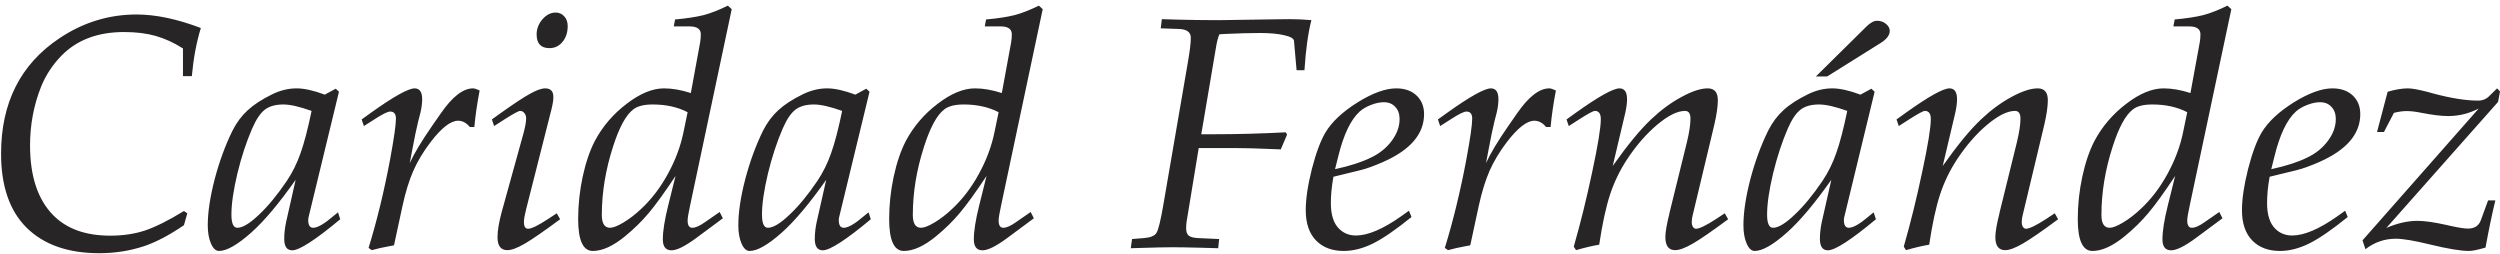 <svg width="364" height="37" viewBox="0 0 364 37" fill="none" xmlns="http://www.w3.org/2000/svg">
<path d="M26.641 11.086V7.055C25.312 6.211 23.984 5.602 22.656 5.227C21.328 4.852 19.797 4.664 18.062 4.664C14.234 4.664 11.195 5.812 8.945 8.109C7.648 9.438 6.656 10.953 5.969 12.656C4.906 15.344 4.375 18.18 4.375 21.164C4.375 25.664 5.5 29.055 7.75 31.336C9.703 33.32 12.469 34.312 16.047 34.312C17.906 34.312 19.594 34.062 21.109 33.562C22.641 33.047 24.531 32.102 26.781 30.727L27.273 31.055L26.781 32.789C24.625 34.258 22.672 35.281 20.922 35.859C18.875 36.531 16.719 36.867 14.453 36.867C9.906 36.867 6.375 35.625 3.859 33.141C1.391 30.672 0.156 27.086 0.156 22.383C0.156 14.961 2.984 9.359 8.641 5.578C12.094 3.266 15.844 2.109 19.891 2.109C22.672 2.109 25.789 2.766 29.242 4.078C28.602 6.172 28.164 8.508 27.93 11.086H26.641ZM49.352 13.359L44.945 31.547C44.898 31.719 44.875 31.883 44.875 32.039C44.875 32.789 45.117 33.164 45.602 33.164C46.242 33.164 47.234 32.586 48.578 31.43C48.766 31.273 48.977 31.102 49.211 30.914L49.539 31.922C45.914 34.938 43.586 36.445 42.555 36.445C41.773 36.445 41.383 35.891 41.383 34.781C41.383 34 41.477 33.172 41.664 32.297L43.047 26.18C40.625 29.617 38.477 32.172 36.602 33.844C34.586 35.641 33.016 36.539 31.891 36.539C31.422 36.539 31.031 36.18 30.719 35.461C30.406 34.742 30.25 33.859 30.25 32.812C30.25 30.922 30.586 28.68 31.258 26.086C31.945 23.492 32.812 21.133 33.859 19.008C34.453 17.836 35.188 16.852 36.062 16.055C36.938 15.242 38.125 14.469 39.625 13.734C40.797 13.156 41.984 12.867 43.188 12.867C44.297 12.867 45.664 13.172 47.289 13.781L48.883 12.914L49.352 13.359ZM45.367 16.148C43.617 15.523 42.25 15.211 41.266 15.211C40.125 15.211 39.227 15.461 38.57 15.961C37.914 16.461 37.297 17.375 36.719 18.703C35.875 20.641 35.156 22.828 34.562 25.266C33.984 27.703 33.695 29.695 33.695 31.242C33.695 32.523 33.984 33.164 34.562 33.164C35.328 33.164 36.375 32.531 37.703 31.266C39.047 30 40.398 28.359 41.758 26.344C42.586 25.109 43.258 23.75 43.773 22.266C44.305 20.766 44.836 18.727 45.367 16.148ZM69.062 18.492H68.406C67.906 17.883 67.336 17.578 66.695 17.578C65.617 17.578 64.281 18.617 62.688 20.695C61.641 22.07 60.805 23.461 60.18 24.867C59.57 26.258 59.047 27.953 58.609 29.953L57.367 35.719L56.734 35.836C55.703 36.023 54.836 36.219 54.133 36.422L53.664 36.094C54.883 32.141 55.93 27.836 56.805 23.18C57.367 20.133 57.648 18.164 57.648 17.273C57.648 16.586 57.367 16.242 56.805 16.242C56.445 16.242 55.688 16.617 54.531 17.367L52.984 18.352L52.656 17.391L53.992 16.43C57.32 14.055 59.445 12.867 60.367 12.867C61.102 12.867 61.469 13.391 61.469 14.438C61.469 15.031 61.383 15.695 61.211 16.43L60.883 17.695C60.617 18.789 60.336 20.141 60.039 21.75L59.664 23.742C60.305 22.336 61.383 20.539 62.898 18.352L64.188 16.5C65.859 14.078 67.422 12.867 68.875 12.867C69.078 12.867 69.398 12.969 69.836 13.172C69.477 15.031 69.219 16.805 69.062 18.492ZM71.617 17.391L72.953 16.43C74.797 15.117 76.195 14.195 77.148 13.664C78.102 13.133 78.844 12.867 79.375 12.867C80.172 12.867 80.57 13.281 80.57 14.109C80.57 14.562 80.484 15.141 80.312 15.844L76.609 30.445C76.391 31.305 76.281 31.93 76.281 32.32C76.281 32.977 76.484 33.305 76.891 33.305C77.391 33.305 78.367 32.828 79.82 31.875L81.062 31.055L81.555 31.922C79.211 33.656 77.492 34.844 76.398 35.484C75.32 36.109 74.477 36.422 73.867 36.422C72.914 36.422 72.438 35.797 72.438 34.547C72.438 33.594 72.641 32.367 73.047 30.867L76.234 19.359C76.484 18.422 76.609 17.711 76.609 17.227C76.609 16.93 76.523 16.68 76.352 16.477C76.195 16.258 75.992 16.148 75.742 16.148C75.508 16.148 74.766 16.547 73.516 17.344L71.945 18.352L71.617 17.391ZM80.898 1.828C81.414 1.828 81.836 2.016 82.164 2.391C82.492 2.75 82.656 3.219 82.656 3.797C82.656 4.719 82.406 5.484 81.906 6.094C81.406 6.703 80.773 7.008 80.008 7.008C78.758 7.008 78.133 6.344 78.133 5.016C78.133 4.203 78.414 3.469 78.977 2.812C79.555 2.156 80.195 1.828 80.898 1.828ZM106.539 1.336L100.492 29.859C100.242 31 100.117 31.742 100.117 32.086C100.117 32.805 100.344 33.164 100.797 33.164C101.266 33.164 101.883 32.891 102.648 32.344L104.781 30.867L105.25 31.781L101.359 34.664C99.75 35.852 98.555 36.445 97.773 36.445C96.93 36.445 96.508 35.914 96.508 34.852C96.508 33.648 96.766 32.016 97.281 29.953L98.359 25.617C96.766 28.023 95.461 29.828 94.445 31.031C93.445 32.219 92.297 33.344 91 34.406C89.266 35.828 87.703 36.539 86.312 36.539C84.891 36.539 84.18 34.992 84.18 31.898C84.18 29.852 84.398 27.797 84.836 25.734C85.289 23.656 85.883 21.914 86.617 20.508C87.742 18.398 89.281 16.602 91.234 15.117C93.188 13.617 95 12.867 96.672 12.867C97.875 12.867 99.18 13.094 100.586 13.547L101.945 6.141C102.008 5.781 102.039 5.398 102.039 4.992C102.039 4.227 101.492 3.844 100.398 3.844H98.102L98.289 2.836C99.992 2.68 101.375 2.469 102.438 2.203C103.5 1.922 104.68 1.461 105.977 0.82L106.539 1.336ZM100.117 16.336C98.664 15.586 96.969 15.211 95.031 15.211C93.75 15.211 92.805 15.453 92.195 15.938C91.133 16.75 90.156 18.547 89.266 21.328C88.172 24.703 87.625 28.023 87.625 31.289C87.625 32.539 88.023 33.164 88.82 33.164C89.273 33.164 89.93 32.906 90.789 32.391C91.648 31.875 92.5 31.219 93.344 30.422C94.844 29.031 96.141 27.336 97.234 25.336C98.344 23.32 99.109 21.266 99.531 19.172L100.117 16.336ZM126.602 13.359L122.195 31.547C122.148 31.719 122.125 31.883 122.125 32.039C122.125 32.789 122.367 33.164 122.852 33.164C123.492 33.164 124.484 32.586 125.828 31.43C126.016 31.273 126.227 31.102 126.461 30.914L126.789 31.922C123.164 34.938 120.836 36.445 119.805 36.445C119.023 36.445 118.633 35.891 118.633 34.781C118.633 34 118.727 33.172 118.914 32.297L120.297 26.18C117.875 29.617 115.727 32.172 113.852 33.844C111.836 35.641 110.266 36.539 109.141 36.539C108.672 36.539 108.281 36.18 107.969 35.461C107.656 34.742 107.5 33.859 107.5 32.812C107.5 30.922 107.836 28.68 108.508 26.086C109.195 23.492 110.062 21.133 111.109 19.008C111.703 17.836 112.438 16.852 113.312 16.055C114.188 15.242 115.375 14.469 116.875 13.734C118.047 13.156 119.234 12.867 120.438 12.867C121.547 12.867 122.914 13.172 124.539 13.781L126.133 12.914L126.602 13.359ZM122.617 16.148C120.867 15.523 119.5 15.211 118.516 15.211C117.375 15.211 116.477 15.461 115.82 15.961C115.164 16.461 114.547 17.375 113.969 18.703C113.125 20.641 112.406 22.828 111.812 25.266C111.234 27.703 110.945 29.695 110.945 31.242C110.945 32.523 111.234 33.164 111.812 33.164C112.578 33.164 113.625 32.531 114.953 31.266C116.297 30 117.648 28.359 119.008 26.344C119.836 25.109 120.508 23.75 121.023 22.266C121.555 20.766 122.086 18.727 122.617 16.148ZM151.82 1.336L145.773 29.859C145.523 31 145.398 31.742 145.398 32.086C145.398 32.805 145.625 33.164 146.078 33.164C146.547 33.164 147.164 32.891 147.93 32.344L150.062 30.867L150.531 31.781L146.641 34.664C145.031 35.852 143.836 36.445 143.055 36.445C142.211 36.445 141.789 35.914 141.789 34.852C141.789 33.648 142.047 32.016 142.562 29.953L143.641 25.617C142.047 28.023 140.742 29.828 139.727 31.031C138.727 32.219 137.578 33.344 136.281 34.406C134.547 35.828 132.984 36.539 131.594 36.539C130.172 36.539 129.461 34.992 129.461 31.898C129.461 29.852 129.68 27.797 130.117 25.734C130.57 23.656 131.164 21.914 131.898 20.508C133.023 18.398 134.562 16.602 136.516 15.117C138.469 13.617 140.281 12.867 141.953 12.867C143.156 12.867 144.461 13.094 145.867 13.547L147.227 6.141C147.289 5.781 147.32 5.398 147.32 4.992C147.32 4.227 146.773 3.844 145.68 3.844H143.383L143.57 2.836C145.273 2.68 146.656 2.469 147.719 2.203C148.781 1.922 149.961 1.461 151.258 0.82L151.82 1.336ZM145.398 16.336C143.945 15.586 142.25 15.211 140.312 15.211C139.031 15.211 138.086 15.453 137.477 15.938C136.414 16.75 135.438 18.547 134.547 21.328C133.453 24.703 132.906 28.023 132.906 31.289C132.906 32.539 133.305 33.164 134.102 33.164C134.555 33.164 135.211 32.906 136.07 32.391C136.93 31.875 137.781 31.219 138.625 30.422C140.125 29.031 141.422 27.336 142.516 25.336C143.625 23.32 144.391 21.266 144.812 19.172L145.398 16.336ZM177.555 4.992C177.383 5.352 177.234 5.867 177.109 6.539L174.906 19.547H176.688C180.125 19.547 183.633 19.453 187.211 19.266L187.398 19.594L186.484 21.75L185.219 21.703C183.078 21.609 181.391 21.562 180.156 21.562H174.531L172.773 32.25C172.727 32.547 172.703 32.883 172.703 33.258C172.703 33.742 172.828 34.094 173.078 34.312C173.344 34.516 173.797 34.633 174.438 34.664L177.508 34.805L177.367 36.141L174.883 36.07C172.992 36.023 171.609 36 170.734 36C169.703 36 168.211 36.031 166.258 36.094L164.641 36.141L164.828 34.805L166.562 34.664C167.531 34.586 168.141 34.328 168.391 33.891C168.656 33.453 168.977 32.156 169.352 30L172.938 9.164C173.234 7.477 173.383 6.258 173.383 5.508C173.383 4.695 172.82 4.266 171.695 4.219L169 4.125L169.164 2.789L171.508 2.859C173.477 2.906 175.117 2.93 176.43 2.93C177.07 2.93 177.539 2.93 177.836 2.93L185.734 2.812C186.797 2.797 187.461 2.789 187.727 2.789C188.773 2.789 189.844 2.836 190.938 2.93C190.453 4.836 190.117 7.266 189.93 10.219H188.781L188.406 5.953C188.375 5.609 187.906 5.336 187 5.133C186.109 4.914 184.922 4.805 183.438 4.805C181.969 4.805 180.273 4.852 178.352 4.945L177.555 4.992ZM205.516 31.594C203.281 33.406 201.422 34.688 199.938 35.438C198.453 36.172 197.023 36.539 195.648 36.539C193.977 36.539 192.648 36.047 191.664 35.062C190.633 34.031 190.117 32.547 190.117 30.609C190.117 28.969 190.414 26.969 191.008 24.609C191.617 22.25 192.281 20.469 193 19.266C193.938 17.719 195.492 16.266 197.664 14.906C199.852 13.547 201.727 12.867 203.289 12.867C204.523 12.867 205.508 13.211 206.242 13.898C206.977 14.586 207.344 15.492 207.344 16.617C207.344 19.508 205.359 21.828 201.391 23.578C200.078 24.156 198.977 24.555 198.086 24.773L194.148 25.734C193.898 27.094 193.773 28.375 193.773 29.578C193.773 31.281 194.172 32.523 194.969 33.305C195.625 33.961 196.445 34.289 197.43 34.289C199.164 34.289 201.352 33.359 203.992 31.5L205.141 30.68L205.516 31.594ZM194.383 24.633C196.539 24.164 198.281 23.602 199.609 22.945C200.859 22.352 201.867 21.539 202.633 20.508C203.398 19.477 203.781 18.422 203.781 17.344C203.781 16.594 203.57 16 203.148 15.562C202.742 15.109 202.188 14.883 201.484 14.883C200.906 14.883 200.281 15.016 199.609 15.281C198.953 15.531 198.406 15.852 197.969 16.242C196.656 17.43 195.609 19.633 194.828 22.852L194.383 24.633ZM225.766 18.492H225.109C224.609 17.883 224.039 17.578 223.398 17.578C222.32 17.578 220.984 18.617 219.391 20.695C218.344 22.07 217.508 23.461 216.883 24.867C216.273 26.258 215.75 27.953 215.312 29.953L214.07 35.719L213.438 35.836C212.406 36.023 211.539 36.219 210.836 36.422L210.367 36.094C211.586 32.141 212.633 27.836 213.508 23.18C214.07 20.133 214.352 18.164 214.352 17.273C214.352 16.586 214.07 16.242 213.508 16.242C213.148 16.242 212.391 16.617 211.234 17.367L209.688 18.352L209.359 17.391L210.695 16.43C214.023 14.055 216.148 12.867 217.07 12.867C217.805 12.867 218.172 13.391 218.172 14.438C218.172 15.031 218.086 15.695 217.914 16.43L217.586 17.695C217.32 18.789 217.039 20.141 216.742 21.75L216.367 23.742C217.008 22.336 218.086 20.539 219.602 18.352L220.891 16.5C222.562 14.078 224.125 12.867 225.578 12.867C225.781 12.867 226.102 12.969 226.539 13.172C226.18 15.031 225.922 16.805 225.766 18.492ZM228.086 17.391L229.422 16.43C232.75 14.055 234.875 12.867 235.797 12.867C236.531 12.867 236.898 13.391 236.898 14.438C236.898 15 236.812 15.664 236.641 16.43L234.812 24.164C237 21.07 238.883 18.789 240.461 17.32C241.867 15.992 243.328 14.922 244.844 14.109C246.359 13.281 247.625 12.867 248.641 12.867C249.625 12.867 250.117 13.438 250.117 14.578C250.117 15.484 249.945 16.68 249.602 18.164L246.438 31.406C246.359 31.719 246.32 32.031 246.32 32.344C246.32 32.609 246.375 32.836 246.484 33.023C246.609 33.211 246.758 33.305 246.93 33.305C247.43 33.305 248.414 32.828 249.883 31.875L251.125 31.055L251.617 31.922C249.32 33.625 247.609 34.805 246.484 35.461C245.375 36.102 244.516 36.422 243.906 36.422C242.953 36.422 242.477 35.789 242.477 34.523C242.477 33.805 242.672 32.664 243.062 31.102L243.109 30.867L245.617 20.695C245.961 19.258 246.133 18.117 246.133 17.273C246.133 16.523 245.867 16.148 245.336 16.148C244.242 16.148 242.898 16.812 241.305 18.141C239.727 19.469 238.273 21.133 236.945 23.133C235.852 24.789 235.008 26.531 234.414 28.359C233.82 30.172 233.297 32.594 232.844 35.625C231.828 35.797 230.703 36.062 229.469 36.422L229.141 35.906C230.125 32.484 231.023 28.844 231.836 24.984C232.664 21.125 233.078 18.578 233.078 17.344C233.078 16.547 232.789 16.148 232.211 16.148C231.977 16.148 231.234 16.547 229.984 17.344L228.414 18.352L228.086 17.391ZM272.945 13.359L268.539 31.547C268.492 31.719 268.469 31.883 268.469 32.039C268.469 32.789 268.711 33.164 269.195 33.164C269.836 33.164 270.828 32.586 272.172 31.43C272.359 31.273 272.57 31.102 272.805 30.914L273.133 31.922C269.508 34.938 267.18 36.445 266.148 36.445C265.367 36.445 264.977 35.891 264.977 34.781C264.977 34 265.07 33.172 265.258 32.297L266.641 26.18C264.219 29.617 262.07 32.172 260.195 33.844C258.18 35.641 256.609 36.539 255.484 36.539C255.016 36.539 254.625 36.18 254.312 35.461C254 34.742 253.844 33.859 253.844 32.812C253.844 30.922 254.18 28.68 254.852 26.086C255.539 23.492 256.406 21.133 257.453 19.008C258.047 17.836 258.781 16.852 259.656 16.055C260.531 15.242 261.719 14.469 263.219 13.734C264.391 13.156 265.578 12.867 266.781 12.867C267.891 12.867 269.258 13.172 270.883 13.781L272.477 12.914L272.945 13.359ZM268.961 16.148C267.211 15.523 265.844 15.211 264.859 15.211C263.719 15.211 262.82 15.461 262.164 15.961C261.508 16.461 260.891 17.375 260.312 18.703C259.469 20.641 258.75 22.828 258.156 25.266C257.578 27.703 257.289 29.695 257.289 31.242C257.289 32.523 257.578 33.164 258.156 33.164C258.922 33.164 259.969 32.531 261.297 31.266C262.641 30 263.992 28.359 265.352 26.344C266.18 25.109 266.852 23.75 267.367 22.266C267.898 20.766 268.43 18.727 268.961 16.148ZM264.391 11.133L271.727 3.891C272.305 3.312 272.828 3.023 273.297 3.023C273.797 3.023 274.227 3.172 274.586 3.469C274.961 3.766 275.148 4.109 275.148 4.5C275.148 5.125 274.695 5.719 273.789 6.281L266.031 11.133H264.391ZM276.133 17.391L277.469 16.43C280.797 14.055 282.922 12.867 283.844 12.867C284.578 12.867 284.945 13.391 284.945 14.438C284.945 15 284.859 15.664 284.688 16.43L282.859 24.164C285.047 21.07 286.93 18.789 288.508 17.32C289.914 15.992 291.375 14.922 292.891 14.109C294.406 13.281 295.672 12.867 296.688 12.867C297.672 12.867 298.164 13.438 298.164 14.578C298.164 15.484 297.992 16.68 297.648 18.164L294.484 31.406C294.406 31.719 294.367 32.031 294.367 32.344C294.367 32.609 294.422 32.836 294.531 33.023C294.656 33.211 294.805 33.305 294.977 33.305C295.477 33.305 296.461 32.828 297.93 31.875L299.172 31.055L299.664 31.922C297.367 33.625 295.656 34.805 294.531 35.461C293.422 36.102 292.562 36.422 291.953 36.422C291 36.422 290.523 35.789 290.523 34.523C290.523 33.805 290.719 32.664 291.109 31.102L291.156 30.867L293.664 20.695C294.008 19.258 294.18 18.117 294.18 17.273C294.18 16.523 293.914 16.148 293.383 16.148C292.289 16.148 290.945 16.812 289.352 18.141C287.773 19.469 286.32 21.133 284.992 23.133C283.898 24.789 283.055 26.531 282.461 28.359C281.867 30.172 281.344 32.594 280.891 35.625C279.875 35.797 278.75 36.062 277.516 36.422L277.188 35.906C278.172 32.484 279.07 28.844 279.883 24.984C280.711 21.125 281.125 18.578 281.125 17.344C281.125 16.547 280.836 16.148 280.258 16.148C280.023 16.148 279.281 16.547 278.031 17.344L276.461 18.352L276.133 17.391ZM324.883 1.336L318.836 29.859C318.586 31 318.461 31.742 318.461 32.086C318.461 32.805 318.688 33.164 319.141 33.164C319.609 33.164 320.227 32.891 320.992 32.344L323.125 30.867L323.594 31.781L319.703 34.664C318.094 35.852 316.898 36.445 316.117 36.445C315.273 36.445 314.852 35.914 314.852 34.852C314.852 33.648 315.109 32.016 315.625 29.953L316.703 25.617C315.109 28.023 313.805 29.828 312.789 31.031C311.789 32.219 310.641 33.344 309.344 34.406C307.609 35.828 306.047 36.539 304.656 36.539C303.234 36.539 302.523 34.992 302.523 31.898C302.523 29.852 302.742 27.797 303.18 25.734C303.633 23.656 304.227 21.914 304.961 20.508C306.086 18.398 307.625 16.602 309.578 15.117C311.531 13.617 313.344 12.867 315.016 12.867C316.219 12.867 317.523 13.094 318.93 13.547L320.289 6.141C320.352 5.781 320.383 5.398 320.383 4.992C320.383 4.227 319.836 3.844 318.742 3.844H316.445L316.633 2.836C318.336 2.68 319.719 2.469 320.781 2.203C321.844 1.922 323.023 1.461 324.32 0.82L324.883 1.336ZM318.461 16.336C317.008 15.586 315.312 15.211 313.375 15.211C312.094 15.211 311.148 15.453 310.539 15.938C309.477 16.75 308.5 18.547 307.609 21.328C306.516 24.703 305.969 28.023 305.969 31.289C305.969 32.539 306.367 33.164 307.164 33.164C307.617 33.164 308.273 32.906 309.133 32.391C309.992 31.875 310.844 31.219 311.688 30.422C313.188 29.031 314.484 27.336 315.578 25.336C316.688 23.32 317.453 21.266 317.875 19.172L318.461 16.336ZM341.828 31.594C339.594 33.406 337.734 34.688 336.25 35.438C334.766 36.172 333.336 36.539 331.961 36.539C330.289 36.539 328.961 36.047 327.977 35.062C326.945 34.031 326.43 32.547 326.43 30.609C326.43 28.969 326.727 26.969 327.32 24.609C327.93 22.25 328.594 20.469 329.312 19.266C330.25 17.719 331.805 16.266 333.977 14.906C336.164 13.547 338.039 12.867 339.602 12.867C340.836 12.867 341.82 13.211 342.555 13.898C343.289 14.586 343.656 15.492 343.656 16.617C343.656 19.508 341.672 21.828 337.703 23.578C336.391 24.156 335.289 24.555 334.398 24.773L330.461 25.734C330.211 27.094 330.086 28.375 330.086 29.578C330.086 31.281 330.484 32.523 331.281 33.305C331.938 33.961 332.758 34.289 333.742 34.289C335.477 34.289 337.664 33.359 340.305 31.5L341.453 30.68L341.828 31.594ZM330.695 24.633C332.852 24.164 334.594 23.602 335.922 22.945C337.172 22.352 338.18 21.539 338.945 20.508C339.711 19.477 340.094 18.422 340.094 17.344C340.094 16.594 339.883 16 339.461 15.562C339.055 15.109 338.5 14.883 337.797 14.883C337.219 14.883 336.594 15.016 335.922 15.281C335.266 15.531 334.719 15.852 334.281 16.242C332.969 17.43 331.922 19.633 331.141 22.852L330.695 24.633ZM343.984 34.992L360.906 15.797C359.5 16.531 358.016 16.898 356.453 16.898C355.453 16.898 354.164 16.742 352.586 16.43C351.742 16.258 351.016 16.172 350.406 16.172C349.859 16.172 349.242 16.258 348.555 16.43L347.102 19.219H346.094L347.641 13.359C348.766 13.031 349.742 12.867 350.57 12.867C351.195 12.867 352.188 13.047 353.547 13.406L354.391 13.641C356.922 14.312 359.062 14.648 360.812 14.648C361.469 14.648 362.016 14.422 362.453 13.969L363.578 12.867L364 13.312L363.719 14.836L347.453 33.188C349.047 32.5 350.555 32.156 351.977 32.156C353.008 32.156 354.398 32.352 356.148 32.742L356.992 32.93C358.055 33.164 358.836 33.281 359.336 33.281C360.289 33.281 360.914 32.875 361.211 32.062L362.266 29.18H363.32C362.836 31.195 362.359 33.484 361.891 36.047C360.766 36.375 359.969 36.539 359.5 36.539C358.297 36.539 356.406 36.227 353.828 35.602C351.547 35.039 349.875 34.758 348.812 34.758C347.203 34.758 345.734 35.266 344.406 36.281L343.984 34.992Z" fill="#272525"/>
</svg>
